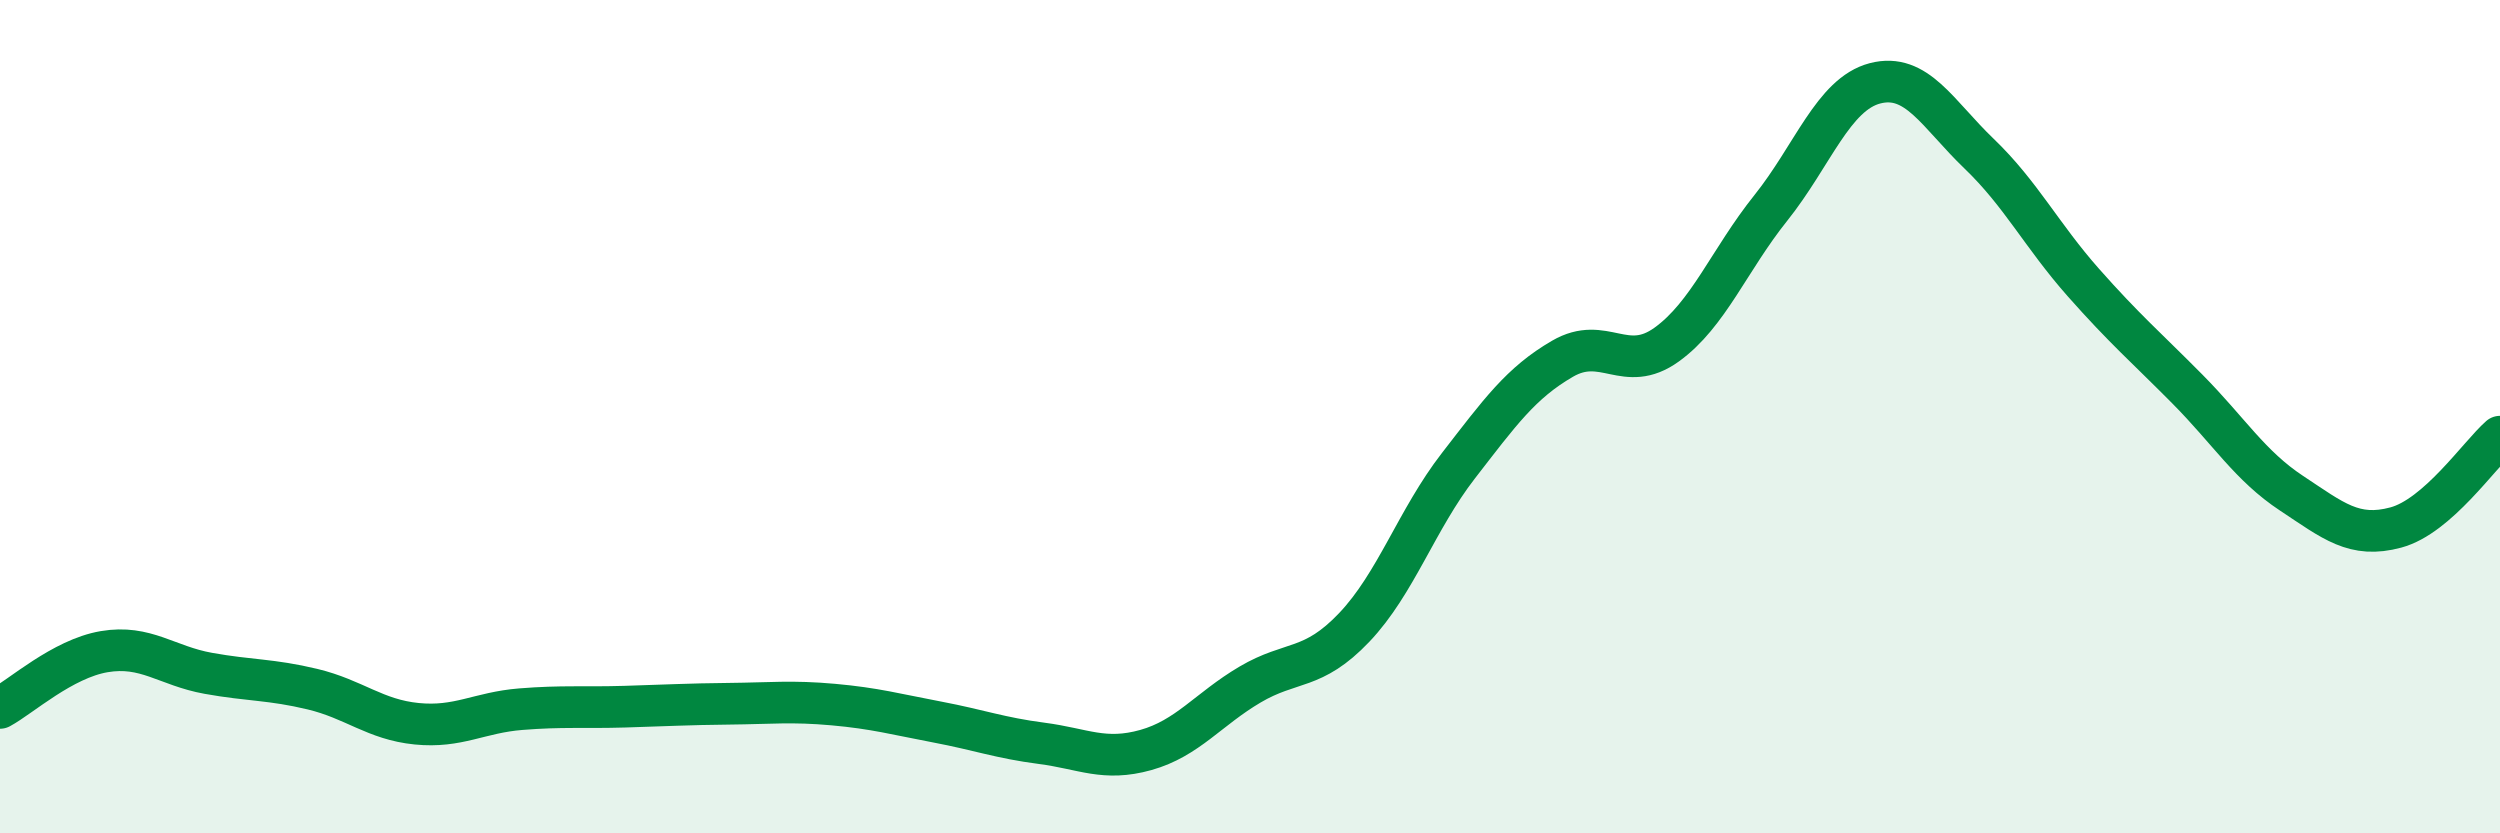 
    <svg width="60" height="20" viewBox="0 0 60 20" xmlns="http://www.w3.org/2000/svg">
      <path
        d="M 0,16.99 C 0.5,16.72 1.5,15.81 2.5,15.64 C 3.5,15.47 4,15.98 5,16.16 C 6,16.34 6.5,16.3 7.5,16.54 C 8.5,16.78 9,17.27 10,17.37 C 11,17.47 11.5,17.1 12.5,17.02 C 13.5,16.94 14,16.99 15,16.96 C 16,16.93 16.5,16.9 17.5,16.89 C 18.5,16.88 19,16.82 20,16.91 C 21,17 21.5,17.14 22.5,17.33 C 23.5,17.52 24,17.71 25,17.84 C 26,17.97 26.5,18.28 27.5,18 C 28.5,17.72 29,17.02 30,16.43 C 31,15.84 31.5,16.11 32.5,15.06 C 33.5,14.01 34,12.47 35,11.18 C 36,9.89 36.5,9.19 37.5,8.61 C 38.5,8.03 39,8.99 40,8.27 C 41,7.55 41.5,6.24 42.5,4.99 C 43.5,3.74 44,2.26 45,2 C 46,1.74 46.5,2.73 47.5,3.69 C 48.5,4.65 49,5.65 50,6.78 C 51,7.91 51.5,8.33 52.5,9.34 C 53.5,10.35 54,11.18 55,11.84 C 56,12.5 56.5,12.93 57.5,12.66 C 58.5,12.39 59.5,10.92 60,10.48L60 20L0 20Z"
        fill="#008740"
        opacity="0.1"
        stroke-linecap="round"
        stroke-linejoin="round"
      />
      <path
        d="M 0,16.99 C 0.5,16.72 1.5,15.81 2.5,15.64 C 3.5,15.47 4,15.98 5,16.16 C 6,16.34 6.5,16.3 7.5,16.54 C 8.5,16.78 9,17.27 10,17.37 C 11,17.47 11.5,17.1 12.5,17.02 C 13.5,16.94 14,16.99 15,16.96 C 16,16.93 16.5,16.9 17.5,16.89 C 18.5,16.88 19,16.82 20,16.91 C 21,17 21.5,17.14 22.5,17.33 C 23.5,17.52 24,17.71 25,17.84 C 26,17.97 26.5,18.28 27.5,18 C 28.5,17.72 29,17.02 30,16.43 C 31,15.84 31.5,16.11 32.5,15.06 C 33.5,14.01 34,12.47 35,11.18 C 36,9.89 36.5,9.19 37.5,8.61 C 38.5,8.03 39,8.99 40,8.27 C 41,7.55 41.5,6.24 42.5,4.99 C 43.5,3.74 44,2.26 45,2 C 46,1.74 46.5,2.73 47.5,3.69 C 48.5,4.65 49,5.65 50,6.78 C 51,7.91 51.5,8.33 52.5,9.34 C 53.5,10.35 54,11.18 55,11.84 C 56,12.5 56.5,12.93 57.5,12.66 C 58.5,12.39 59.5,10.92 60,10.48"
        stroke="#008740"
        stroke-width="1"
        fill="none"
        stroke-linecap="round"
        stroke-linejoin="round"
      />
    </svg>
  